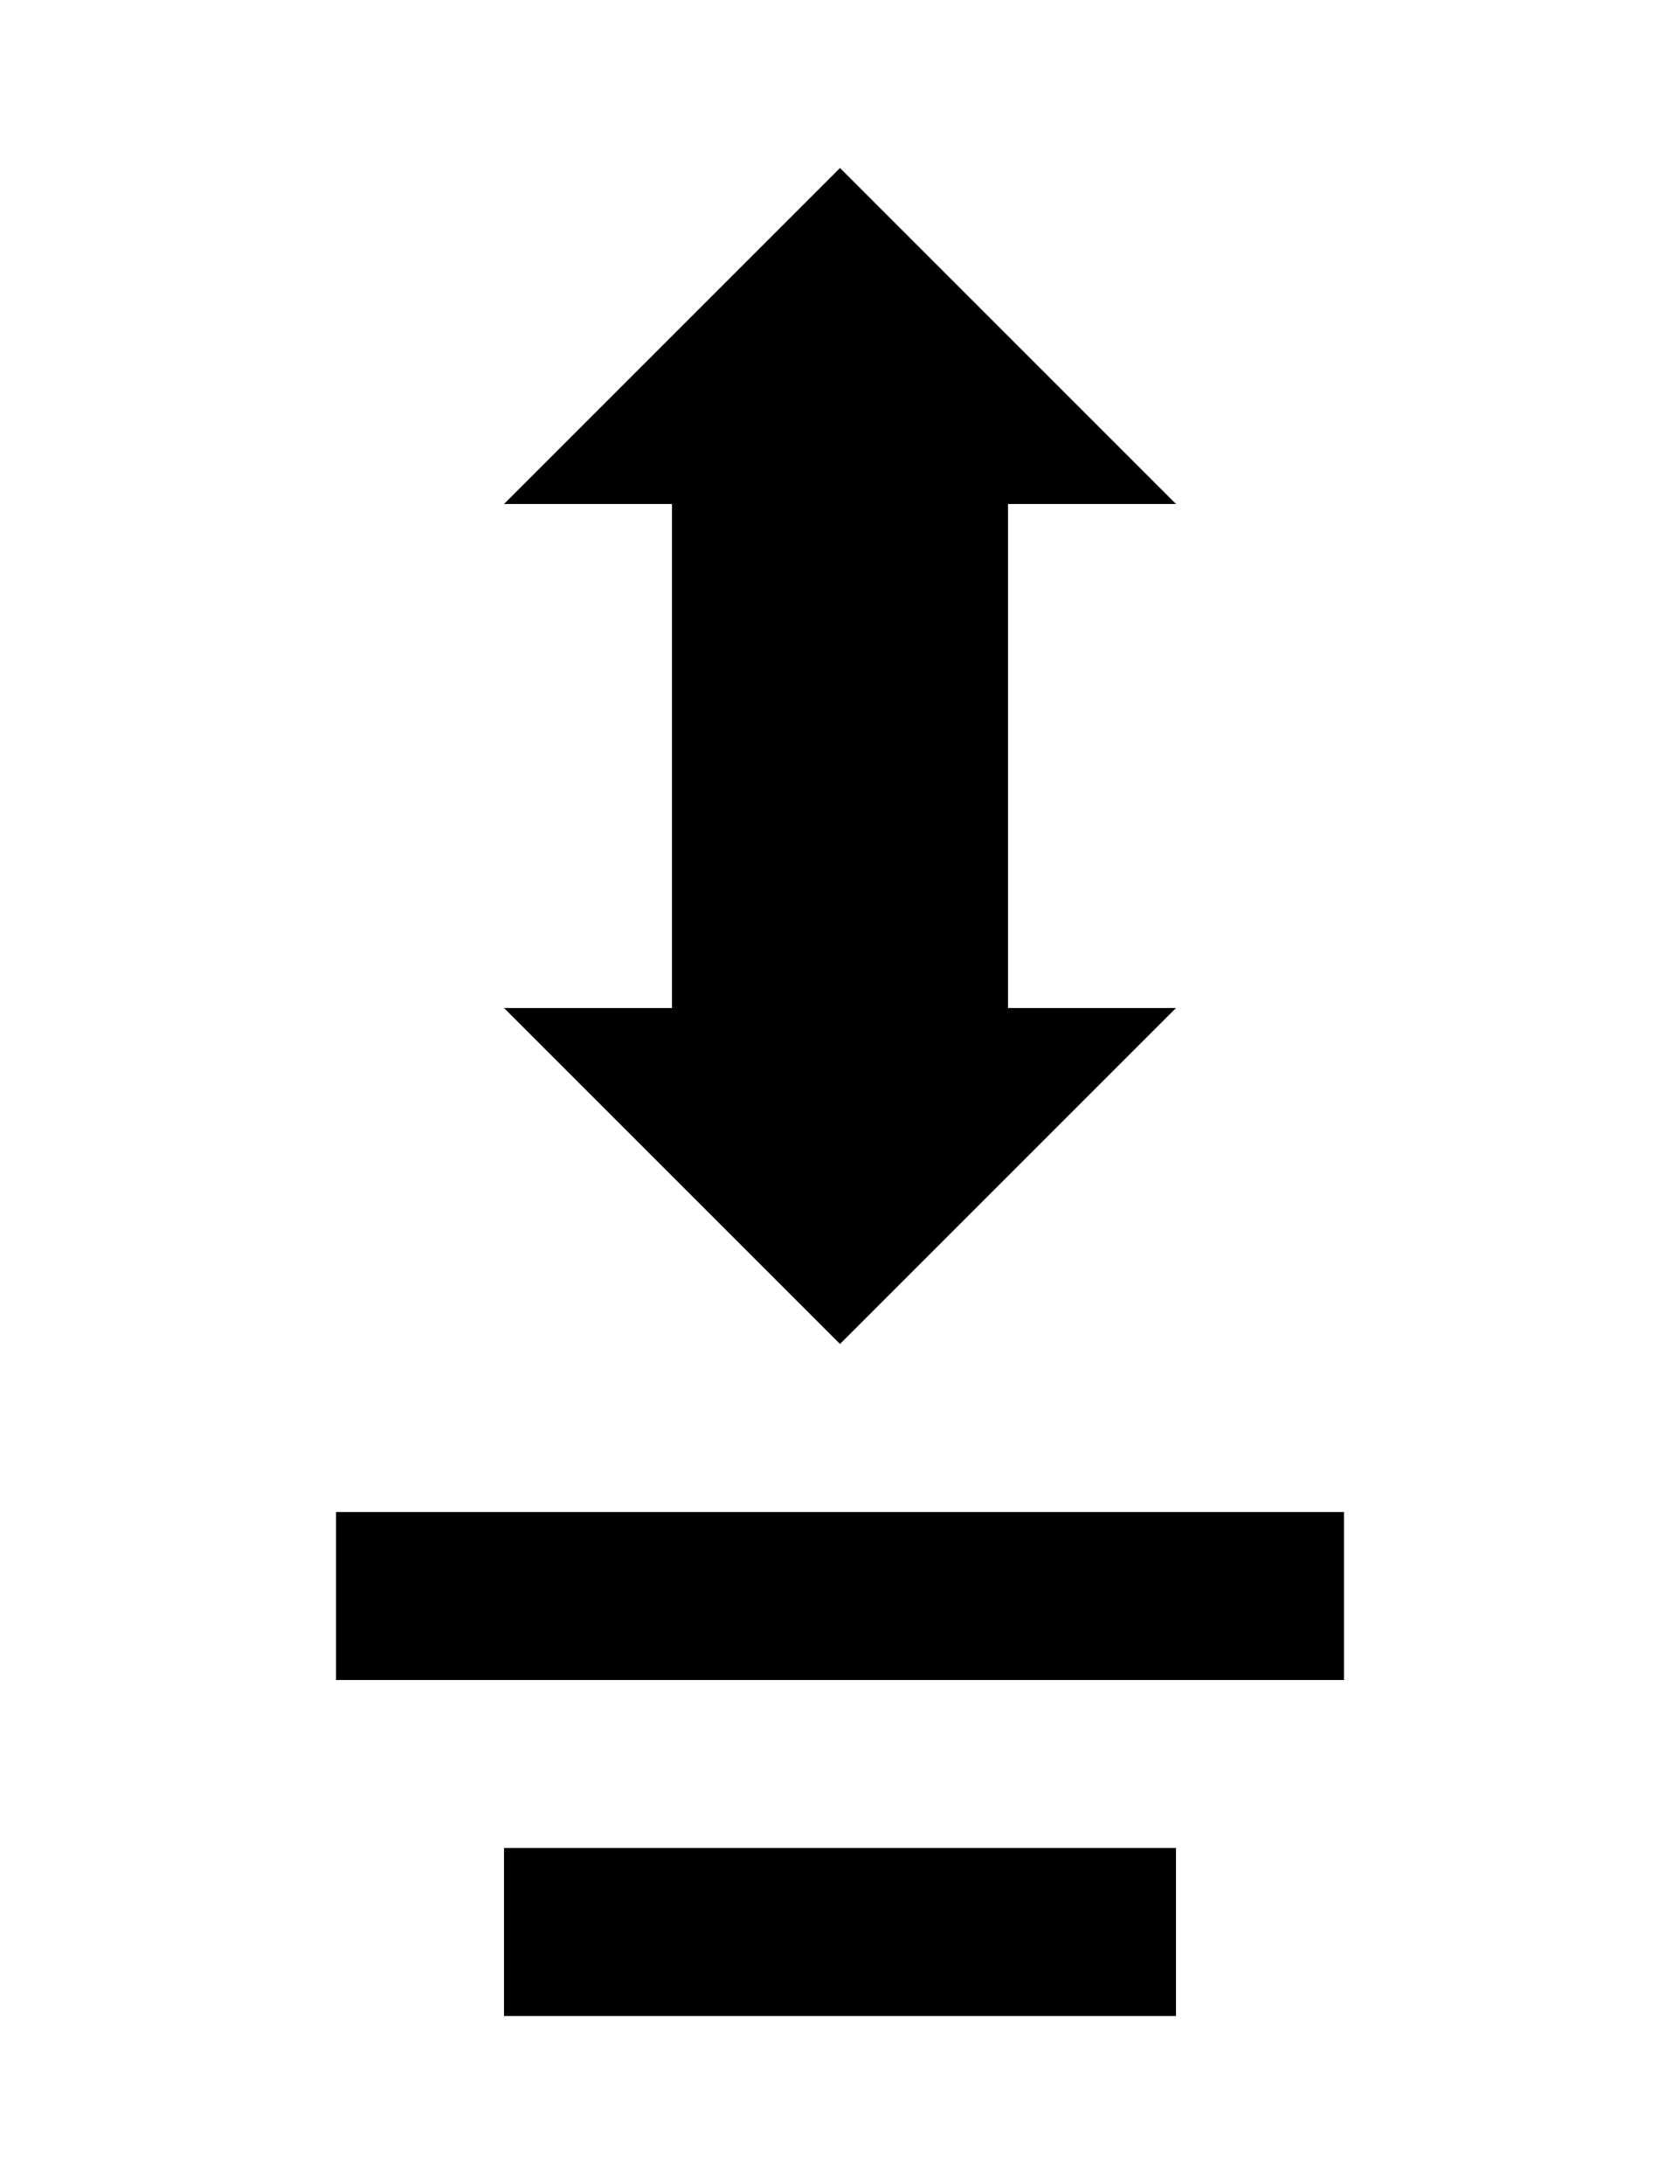 <svg width="20" height="26" viewBox="0 0 20 26" fill="none" xmlns="http://www.w3.org/2000/svg">
<path d="M10 2L14 6H12V12H14L10 16L6 12H8V6H6L10 2Z" fill="currentColor"/>
<path d="M4 18H16V20H4V18Z" fill="currentColor"/>
<path d="M6 22H14V24H6V22Z" fill="currentColor"/>
</svg>
